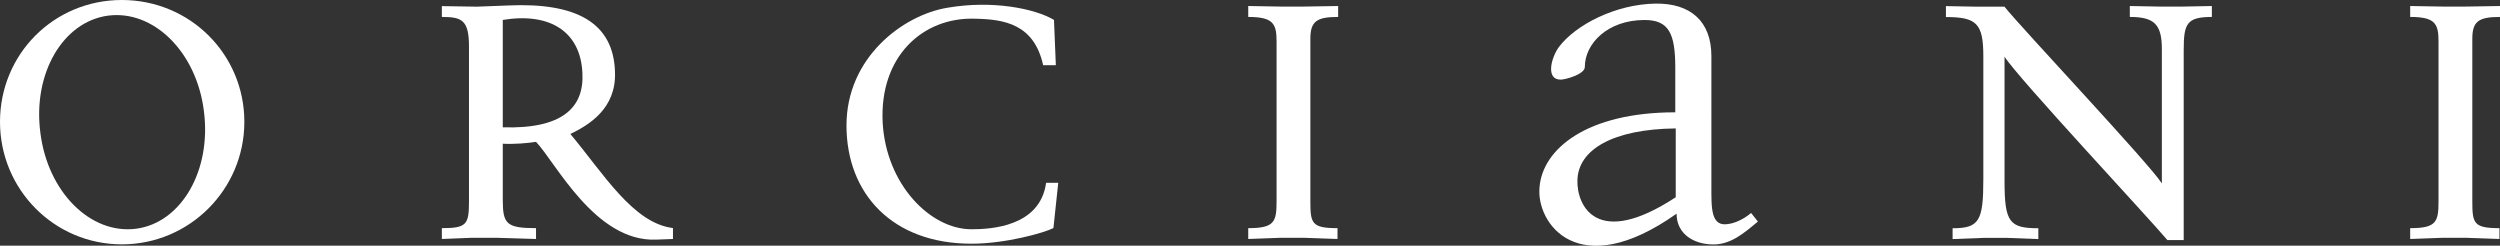 <?xml version="1.0" encoding="UTF-8"?><svg id="a" xmlns="http://www.w3.org/2000/svg" width="270" height="26.53" viewBox="0 0 270 26.53"><rect x="0" y="0" width="270" height="26.53" fill="#333333" stroke="none"/><path d="M22.02,11.99c.84,6.38-2.41,12.05-7.3,12.71-4.95.65-9.57-3.97-10.36-10.36C3.52,7.95,6.78,2.35,11.66,1.69c4.96-.65,9.58,3.97,10.36,10.3M26.39,13.16C26.39,5.86,20.52,0,13.16,0S0,5.86,0,13.16s5.86,13.23,13.16,13.23,13.23-5.93,13.23-13.23" fill="#fff"/><path d="M62.9,7.89c.2,3.71-2.15,6.06-8.6,5.86V2.15c5.22-.85,8.41,1.37,8.6,5.74M72.68,25.8v-1.17c-4.3-.53-7.49-5.86-11.08-10.16,2.02-.98,4.95-2.74,4.82-6.65-.13-5.41-4.24-7.56-11.53-7.23l-3.39.13-3.78-.06v1.17c2.15,0,2.93.32,2.93,3.19v16.75c0,2.48-.26,2.87-2.93,2.87v1.17l3.26-.13h2.61l4.3.13v-1.17c-3.2,0-3.59-.46-3.59-3.06v-6.06c1.24.07,2.68-.06,3.59-.2,2.08,2.15,6.38,10.82,12.97,10.56l1.83-.07h0Z" fill="#fff"/><path d="M114.29,19.74h-1.31c-.65,4.76-5.99,5.02-8.07,5.02-4.43,0-9.19-4.82-9.58-11.47-.39-7.23,4.37-11.46,9.97-11.27,3.19.06,6.38.59,7.36,5.02h1.37l-.2-4.89c-2.08-1.24-6.7-2.15-11.53-1.31-4.76.79-10.88,5.35-10.88,12.71s4.95,12.77,13.49,12.77c3.71,0,7.88-1.18,8.86-1.69l.52-4.89Z" fill="#fff"/><path d="M144.52,1.83V.65l-3.72.06h-2.47l-3.52-.06v1.18c2.67,0,3.06.71,3.06,2.61v17.33c0,2.21-.25,2.87-3.06,2.87v1.17l3.52-.13h2.47l3.65.13v-1.17c-2.8,0-2.93-.52-2.93-2.93V4.17c0-1.89.72-2.34,3-2.34" fill="#fff"/><path d="M180.98,21.3c-8.53,5.6-10.69.92-10.62-1.82.07-3.33,3.85-5.54,10.62-5.61v7.42h0ZM189.84,23.91l-.72-.91c-.84.72-1.83,1.11-2.4,1.18-1.96.39-1.89-1.69-1.89-4.04V6.06c0-3.78-2.28-5.73-6.05-5.67-4.3.07-8.61,2.28-10.43,4.7-.84,1.17-1.43,3.51.2,3.51.52,0,2.61-.58,2.61-1.36,0-2.54,2.47-5.08,6.45-5.08,2.61,0,3.32,1.43,3.32,5.15v4.82c-9.58,0-14.33,3.97-14.66,8.08-.39,3.84,4.11,10.42,14.8,2.87,0,2.21,1.89,3.32,3.97,3.32,1.88,0,3.26-1.17,4.82-2.48" fill="#fff"/><path d="M238.88,1.83V.65l-3.13.06h-2.54l-3.19-.06v1.18c2.62,0,3.46.78,3.46,3.45v14.53c-1.31-2.09-15.25-16.88-17-19.09h-3.06l-3.26-.06v1.18c3.32,0,4.04.71,4.04,4.24v13.29c0,4.5-.45,5.28-3.32,5.28v1.17l3.39-.13h2.48l3.39.13v-1.17c-3.13,0-3.65-.66-3.65-5.08V6.12c1.37,2.21,15.57,17.4,17.59,19.81h1.76V5.41c0-2.87.33-3.58,3.06-3.58" fill="#fff"/><path d="M270,1.83V.65l-3.71.06h-2.47l-3.52-.06v1.18c2.67,0,3.06.71,3.06,2.61v17.33c0,2.21-.25,2.87-3.06,2.87v1.17l3.52-.13h2.47l3.65.13v-1.17c-2.8,0-2.93-.52-2.93-2.93V4.17c0-1.89.72-2.34,3-2.34" fill="#fff"/></svg>